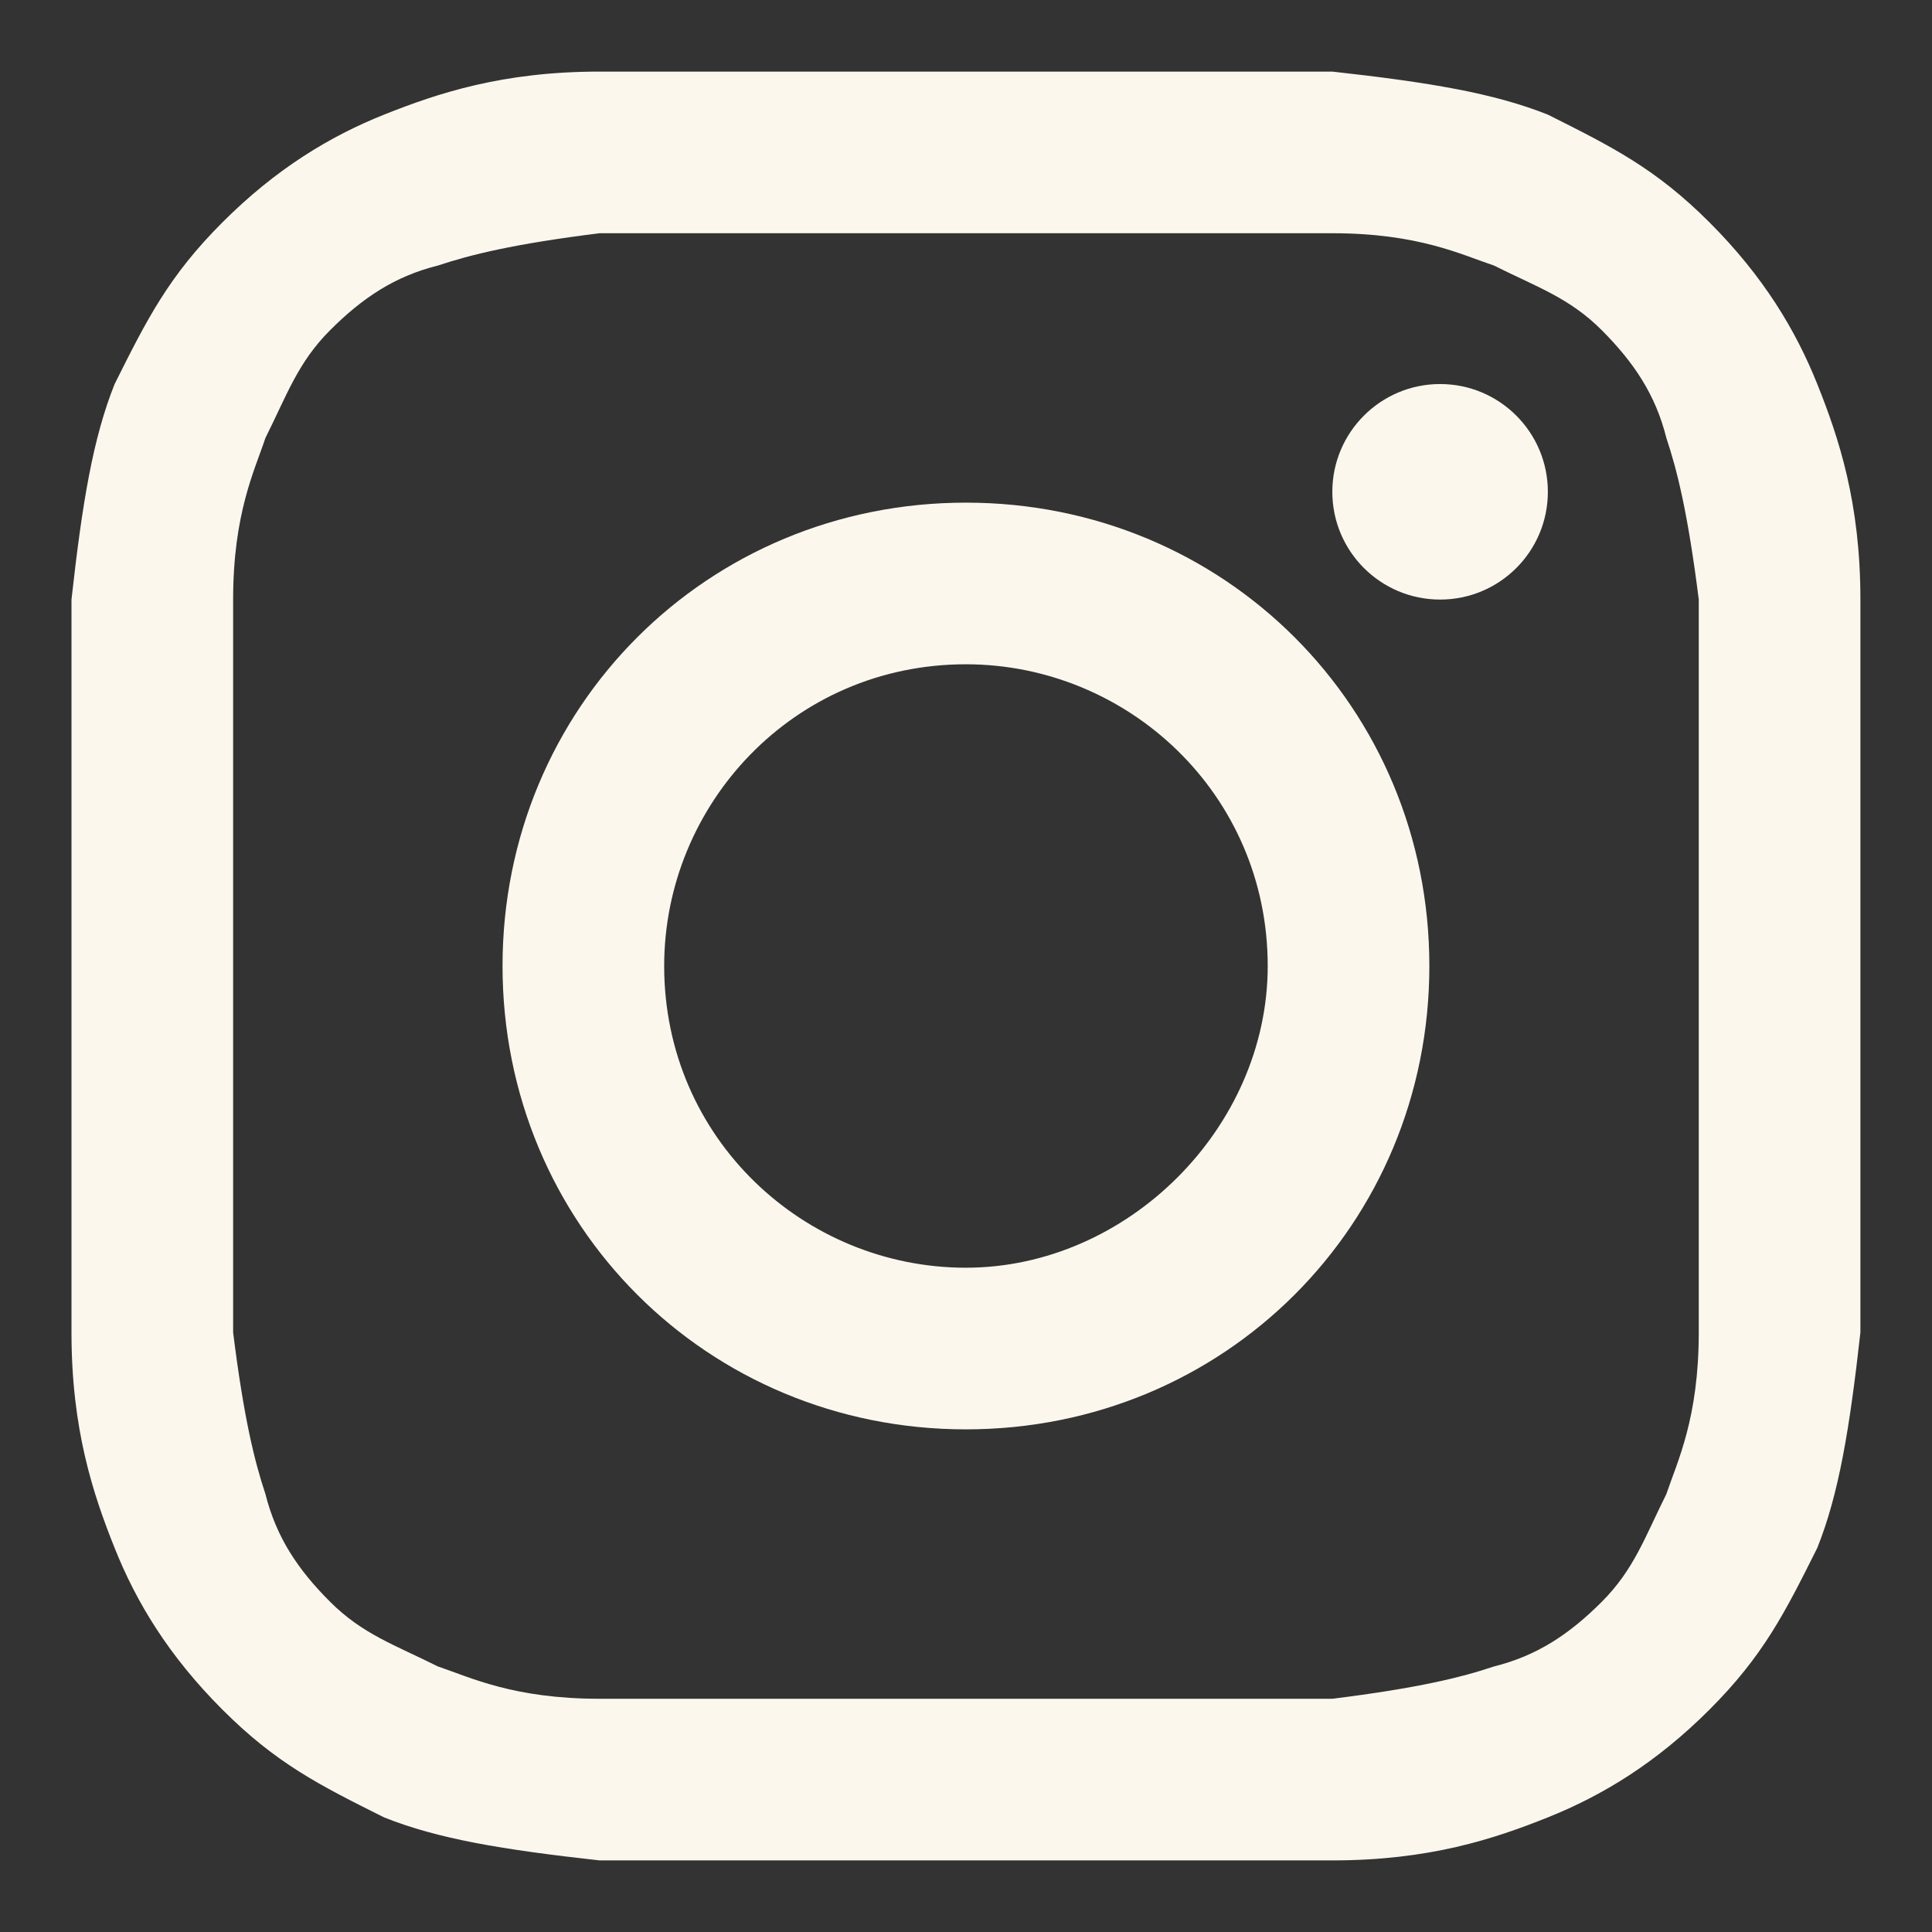 <?xml version="1.0" encoding="UTF-8"?> <svg xmlns="http://www.w3.org/2000/svg" width="18" height="18" viewBox="0 0 18 18" fill="none"><rect x="0" y="0" width="18" height="18" fill="#333333" stroke="none"/><path d="M8.999 2.173C11.208 2.173 11.509 2.173 12.413 2.173C13.216 2.173 13.618 2.374 13.919 2.474C14.321 2.675 14.622 2.775 14.923 3.076C15.224 3.378 15.425 3.679 15.525 4.08C15.626 4.382 15.726 4.783 15.827 5.586C15.827 6.49 15.827 6.691 15.827 9C15.827 11.309 15.827 11.51 15.827 12.414C15.827 13.217 15.626 13.619 15.525 13.92C15.325 14.321 15.224 14.623 14.923 14.924C14.622 15.225 14.321 15.426 13.919 15.526C13.618 15.627 13.216 15.727 12.413 15.827C11.509 15.827 11.309 15.827 8.999 15.827C6.69 15.827 6.489 15.827 5.586 15.827C4.782 15.827 4.381 15.627 4.08 15.526C3.678 15.325 3.377 15.225 3.076 14.924C2.774 14.623 2.574 14.321 2.473 13.92C2.373 13.619 2.272 13.217 2.172 12.414C2.172 11.51 2.172 11.309 2.172 9C2.172 6.691 2.172 6.49 2.172 5.586C2.172 4.783 2.373 4.382 2.473 4.08C2.674 3.679 2.774 3.378 3.076 3.076C3.377 2.775 3.678 2.574 4.08 2.474C4.381 2.374 4.782 2.273 5.586 2.173C6.489 2.173 6.791 2.173 8.999 2.173ZM8.999 0.667C6.69 0.667 6.489 0.667 5.586 0.667C4.682 0.667 4.08 0.868 3.578 1.068C3.076 1.269 2.574 1.57 2.072 2.072C1.57 2.574 1.369 2.976 1.068 3.578C0.867 4.08 0.766 4.683 0.666 5.586C0.666 6.49 0.666 6.791 0.666 9C0.666 11.309 0.666 11.51 0.666 12.414C0.666 13.317 0.867 13.92 1.068 14.422C1.268 14.924 1.57 15.426 2.072 15.928C2.574 16.43 2.975 16.631 3.578 16.932C4.08 17.133 4.682 17.233 5.586 17.333C6.489 17.333 6.791 17.333 8.999 17.333C11.208 17.333 11.509 17.333 12.413 17.333C13.317 17.333 13.919 17.133 14.421 16.932C14.923 16.731 15.425 16.43 15.927 15.928C16.429 15.426 16.63 15.024 16.931 14.422C17.132 13.92 17.232 13.317 17.333 12.414C17.333 11.51 17.333 11.209 17.333 9C17.333 6.791 17.333 6.49 17.333 5.586C17.333 4.683 17.132 4.08 16.931 3.578C16.73 3.076 16.429 2.574 15.927 2.072C15.425 1.57 15.023 1.37 14.421 1.068C13.919 0.868 13.317 0.767 12.413 0.667C11.509 0.667 11.309 0.667 8.999 0.667Z" fill="#FCF7ED"></path><path d="M8.999 4.683C6.59 4.683 4.682 6.59 4.682 9C4.682 11.41 6.59 13.317 8.999 13.317C11.409 13.317 13.317 11.41 13.317 9C13.317 6.59 11.409 4.683 8.999 4.683ZM8.999 11.811C7.493 11.811 6.188 10.607 6.188 9C6.188 7.494 7.393 6.189 8.999 6.189C10.505 6.189 11.811 7.394 11.811 9C11.811 10.506 10.505 11.811 8.999 11.811Z" fill="#FCF7ED"></path><path d="M13.417 5.586C13.972 5.586 14.421 5.137 14.421 4.582C14.421 4.028 13.972 3.578 13.417 3.578C12.863 3.578 12.413 4.028 12.413 4.582C12.413 5.137 12.863 5.586 13.417 5.586Z" fill="#FCF7ED"></path></svg> 